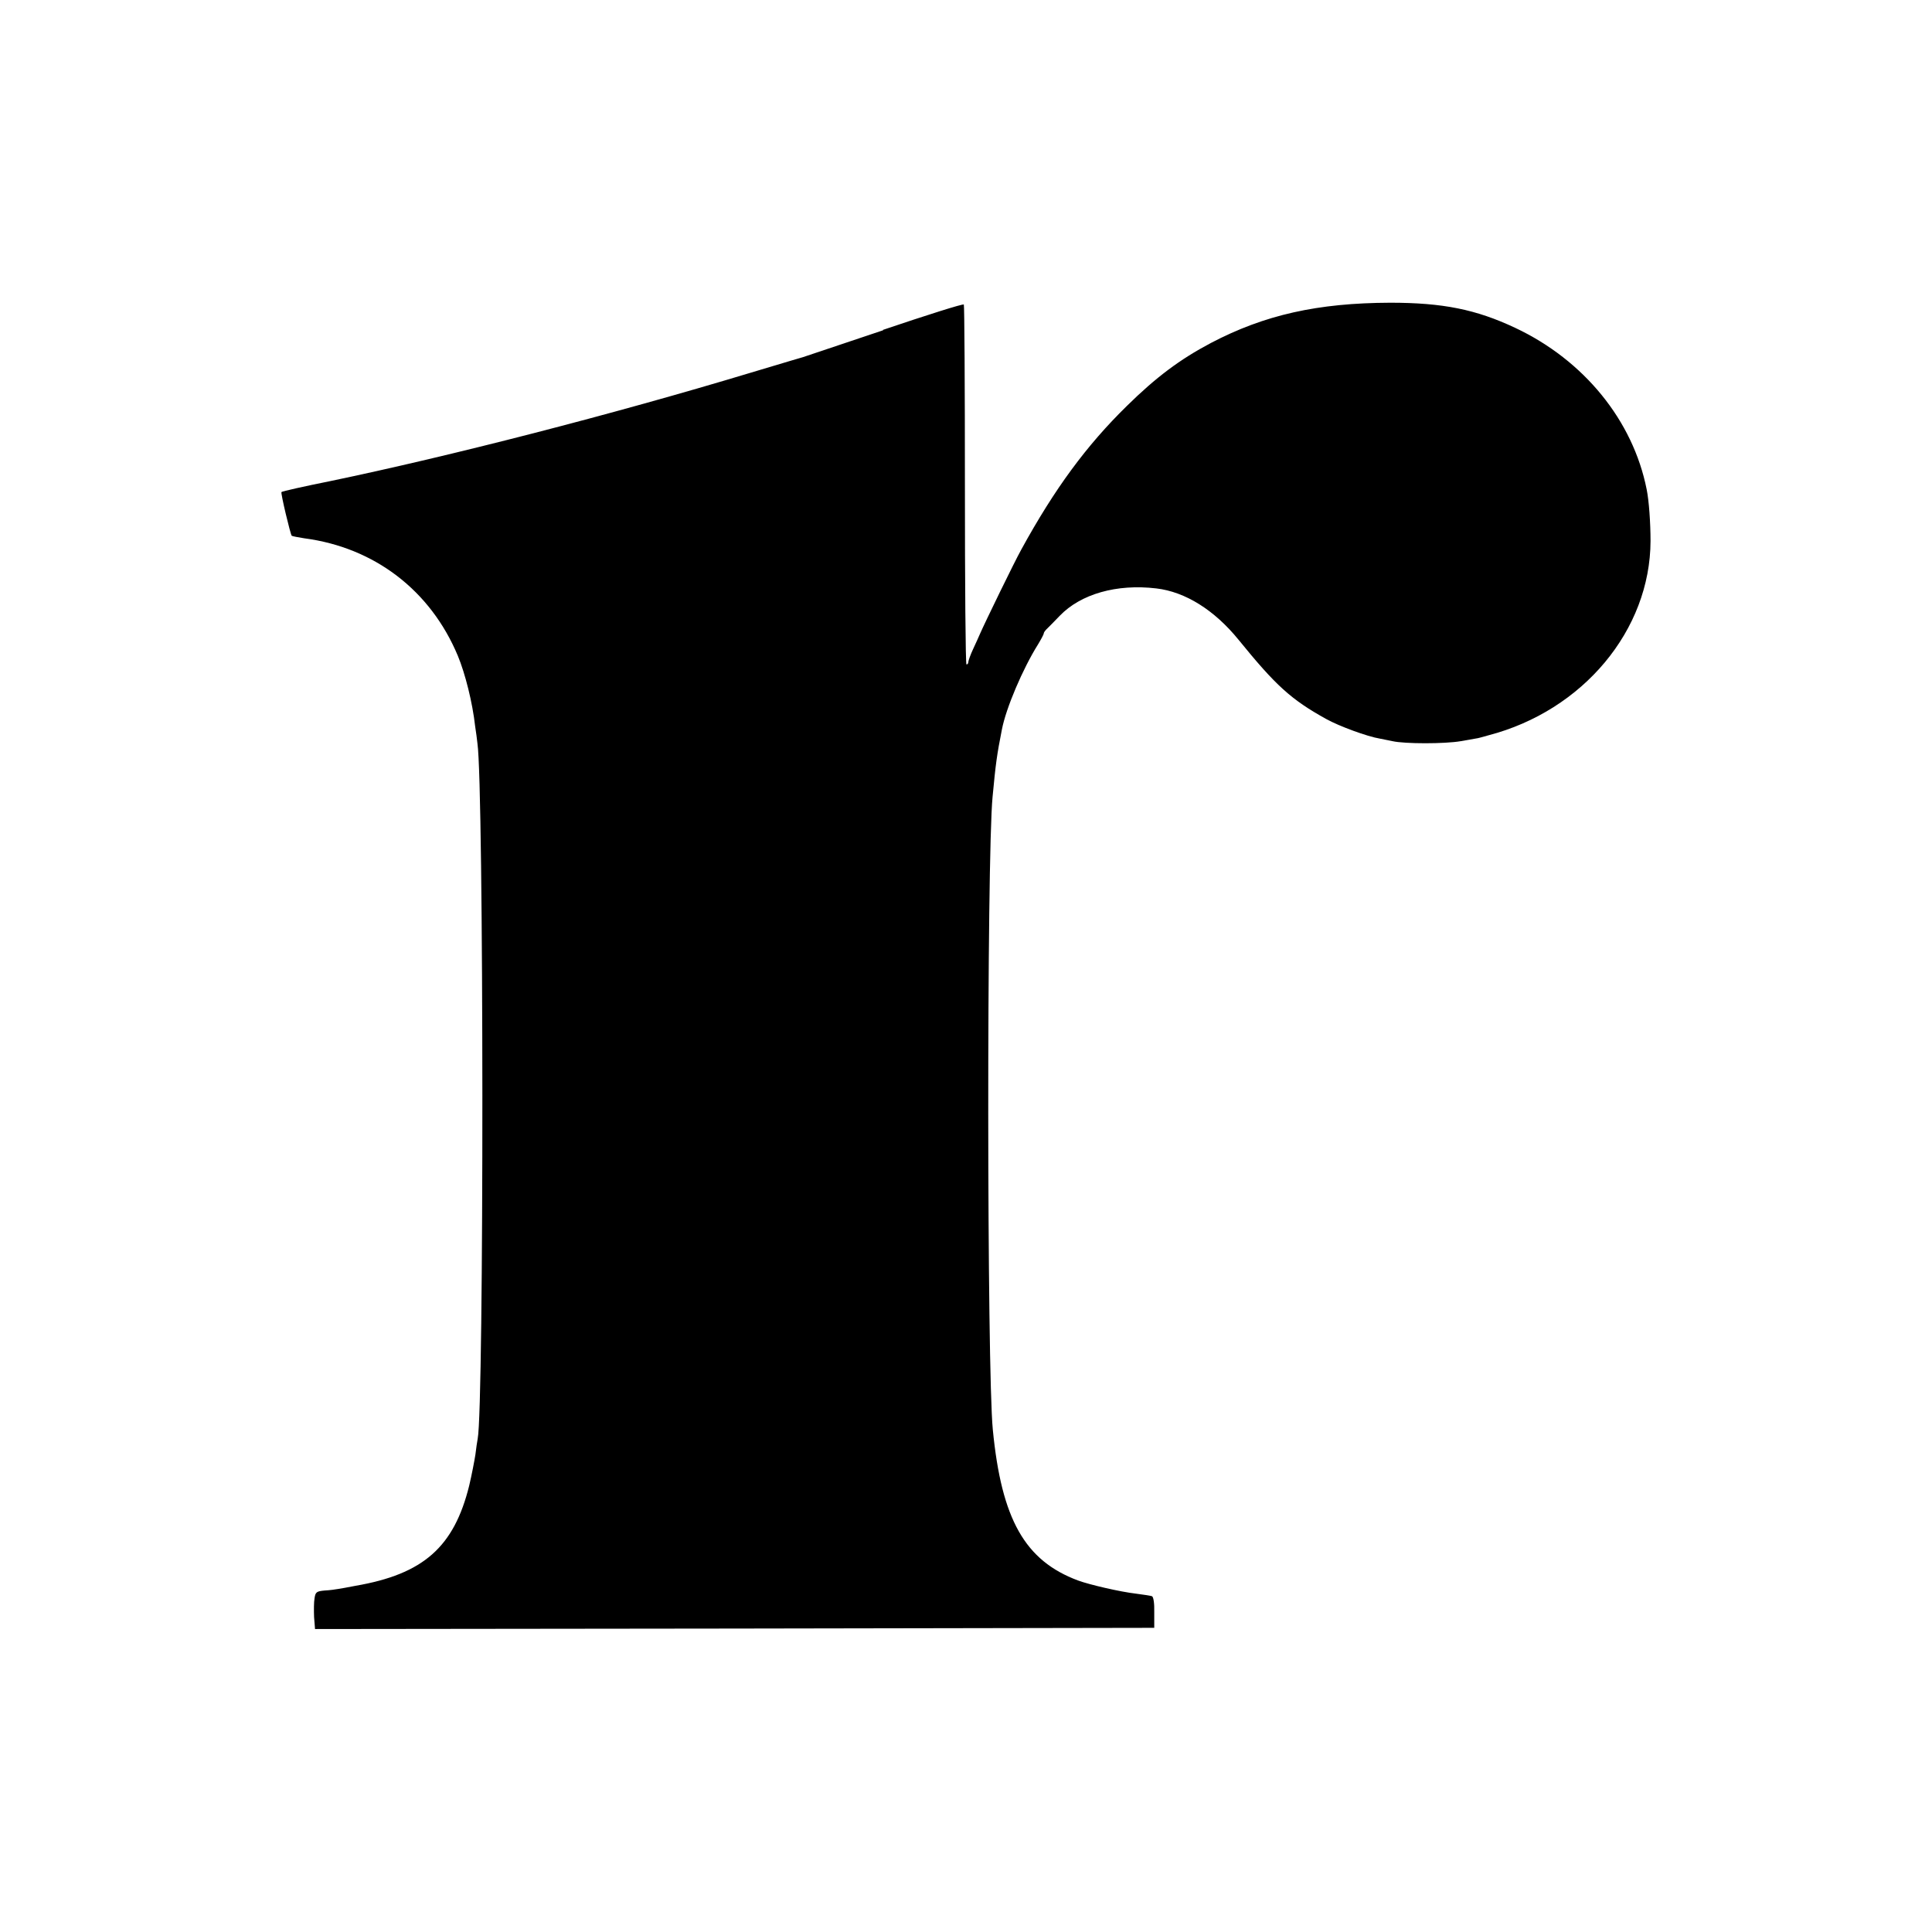 <svg xmlns="http://www.w3.org/2000/svg" height="16" width="16" viewBox="0 0 16 16"><path d="m7.314 2.735c-.362.121-.663.223-.665.223-.023.006-.102.03-.43.128-1.142.345-2.496.693-3.492.9-.2.04-.393.083-.396.089-.008.008.074.351.085.362.006.004.053.013.104.021.581.076 1.046.432 1.272.974.06.145.121.385.143.583.008.047.015.109.019.142.053.361.055 5.495.002 5.758-.004.021-.013.079-.019.132-.008.051-.03.166-.051.255-.126.51-.379.734-.942.831-.057.011-.121.023-.143.026-.021.004-.072.011-.113.013-.066.006-.076.013-.083.064-.006.03-.006.102-.004.155l.008.1 3.475-.004 3.475-.006v-.126c.002-.076-.006-.13-.019-.136-.011-.004-.07-.013-.132-.021-.13-.015-.385-.074-.48-.109-.44-.164-.634-.506-.706-1.25-.049-.496-.051-4.731-.002-5.239.026-.278.036-.349.077-.557.034-.179.174-.506.298-.704.026-.043.049-.085.049-.094 0-.008.015-.028.034-.045.017-.017.062-.062.098-.1.174-.181.472-.266.8-.227.24.028.481.179.681.425.308.379.434.495.727.657.106.059.34.145.444.162.032.006.077.015.104.021.102.023.432.023.566 0 .077-.013.142-.025.142-.025s.038-.009.085-.023c.785-.204 1.342-.872 1.344-1.61 0-.151-.013-.334-.032-.427-.113-.57-.519-1.07-1.089-1.338-.325-.153-.6-.208-1.035-.208-.6.002-1.04.1-1.486.334-.257.136-.453.283-.695.521-.334.327-.598.685-.874 1.189-.057.102-.302.606-.342.698-.009.021-.034.077-.057.126s-.04.098-.04.109c0 .009-.006.019-.015.019-.008 0-.013-.668-.013-1.484s-.004-1.489-.009-1.497c-.006-.008-.306.087-.67.21z"/></svg>
